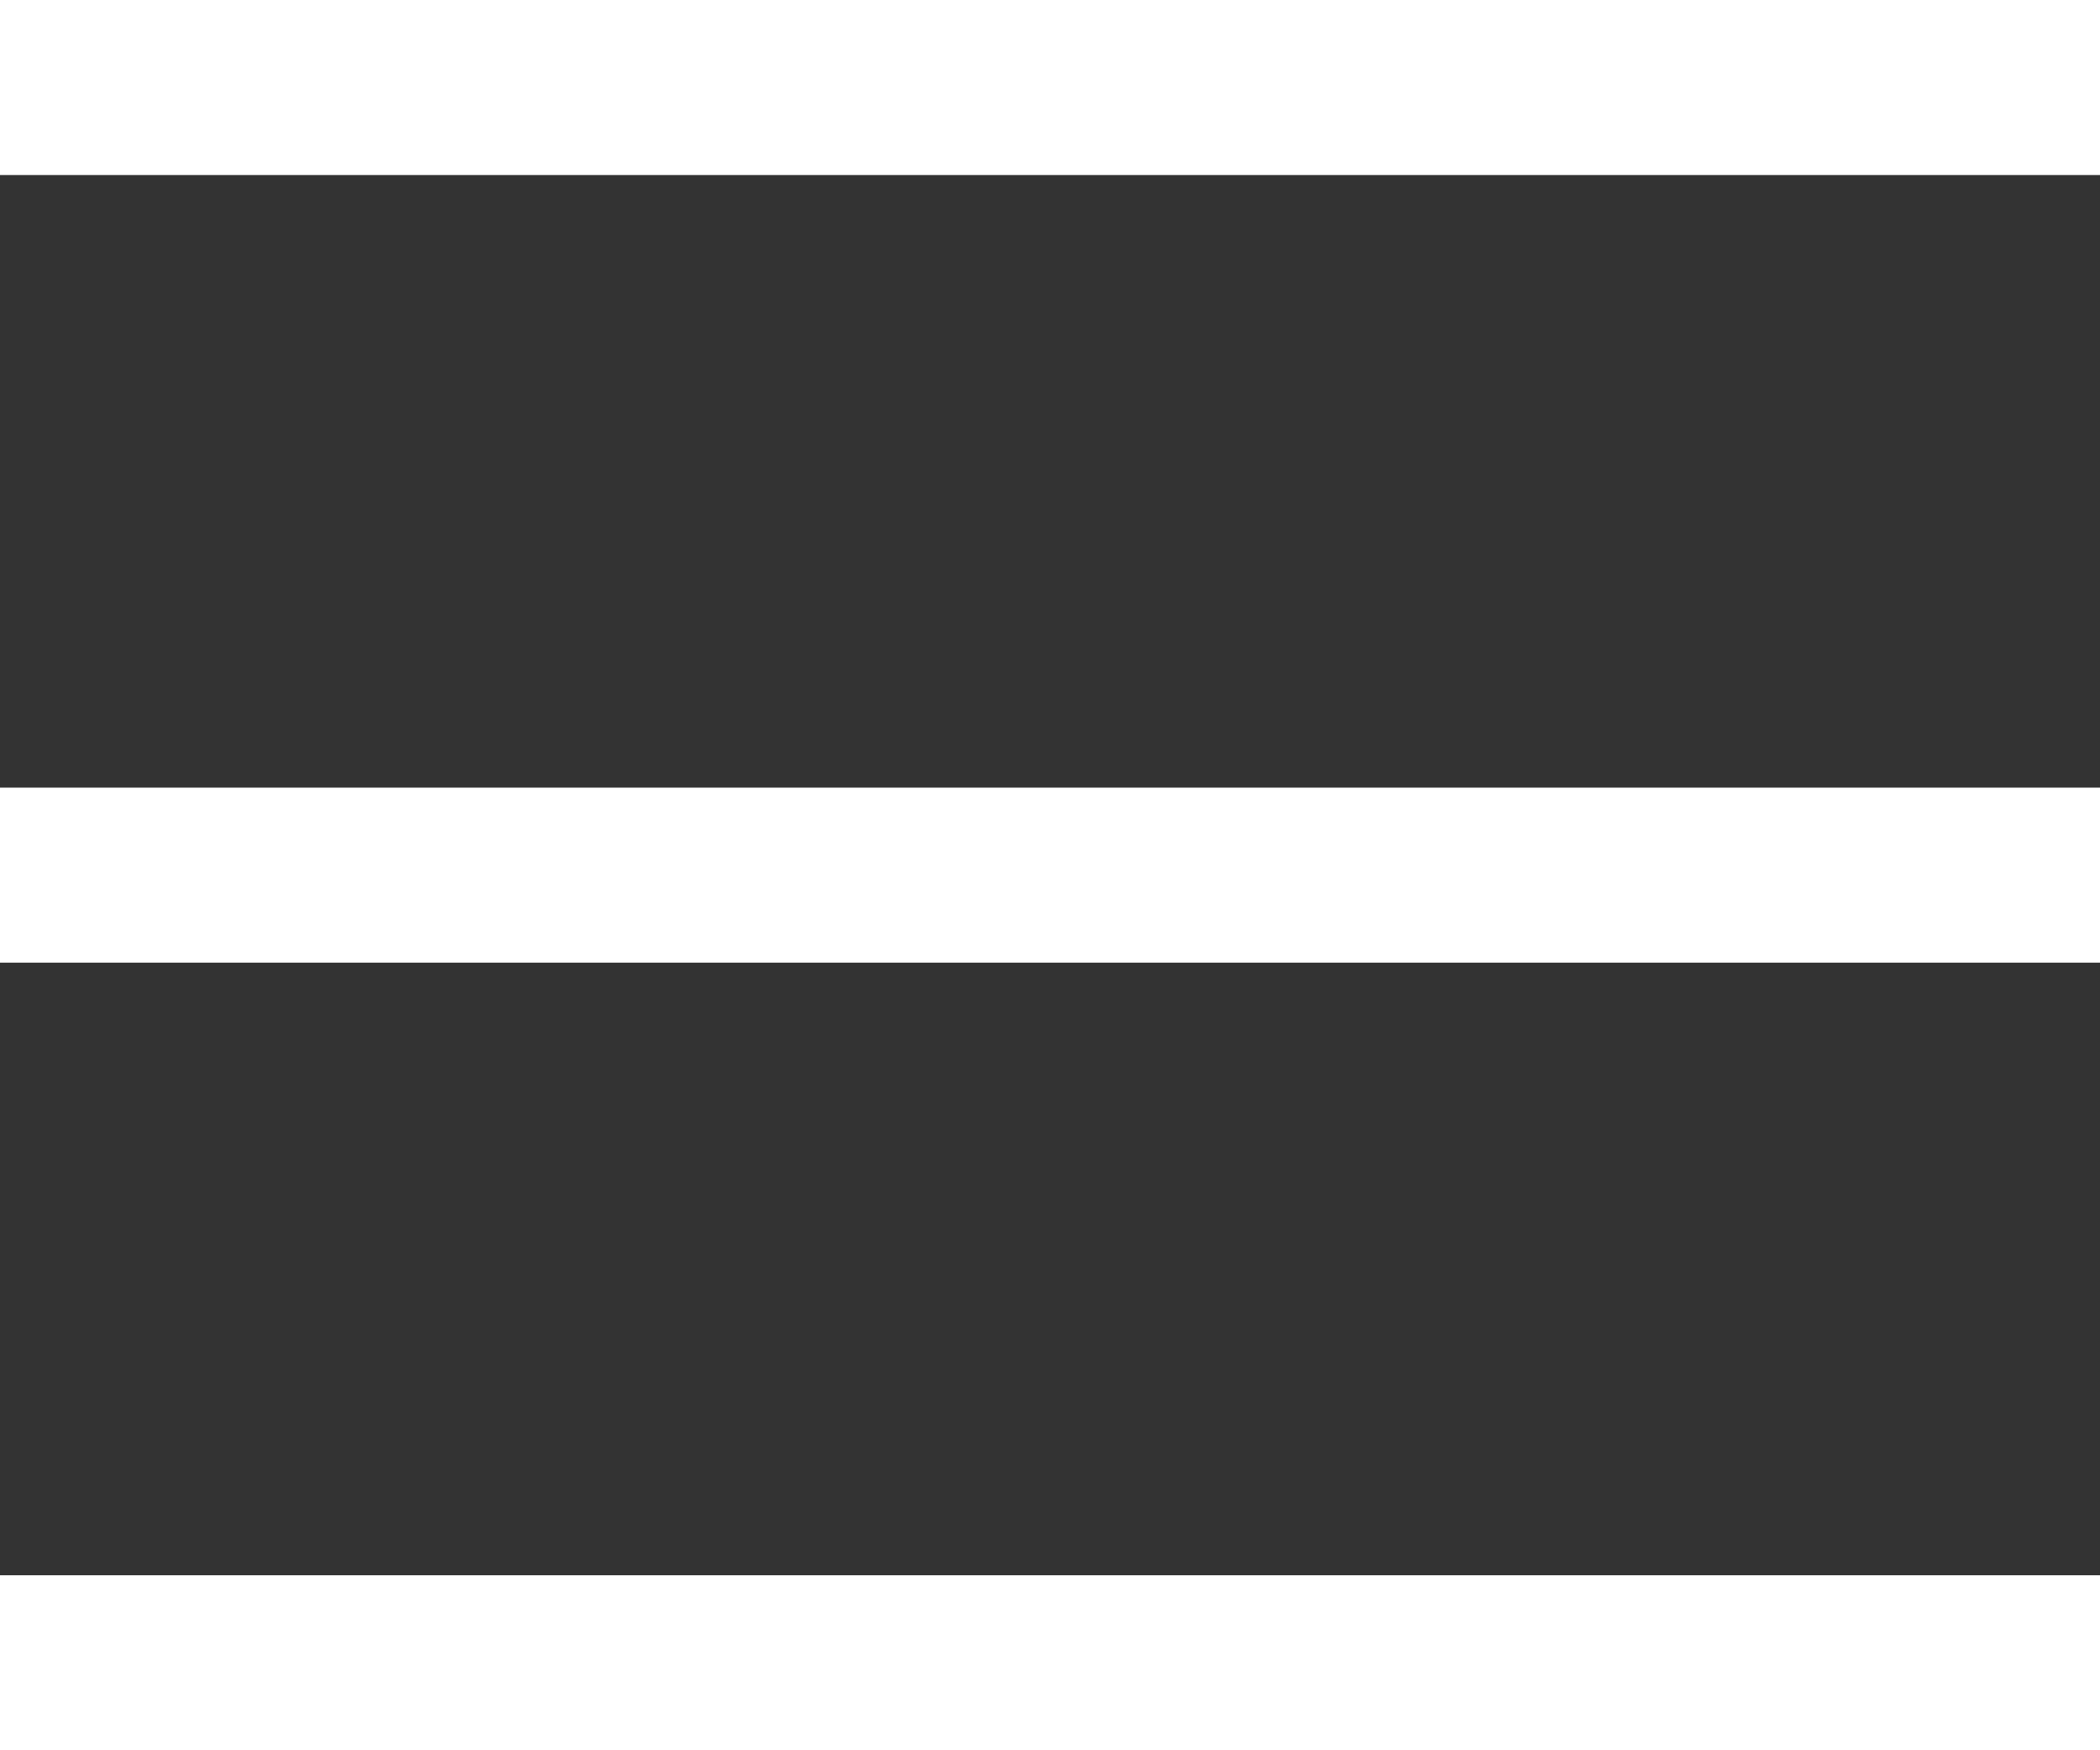 <svg xmlns="http://www.w3.org/2000/svg" width="24" height="20" viewBox="0 0 24 20">
  <rect x="0" y="0" width="24" height="20" fill="#333333" stroke="none"/>
  <g id="Group_9_Copy" data-name="Group 9 Copy" transform="translate(0 0.5)">
    <path id="Path_5" data-name="Path 5" d="M24,.5H0" fill="none" stroke="#fff" stroke-miterlimit="10" stroke-width="2"/>
    <path id="Path_5_Copy" data-name="Path 5 Copy" d="M24,.5H0" transform="translate(0 9)" fill="none" stroke="#fff" stroke-miterlimit="10" stroke-width="2"/>
    <path id="Path_5_Copy_2" data-name="Path 5 Copy 2" d="M24,.5H0" transform="translate(0 18)" fill="none" stroke="#fff" stroke-miterlimit="10" stroke-width="2"/>
  </g>
</svg>
